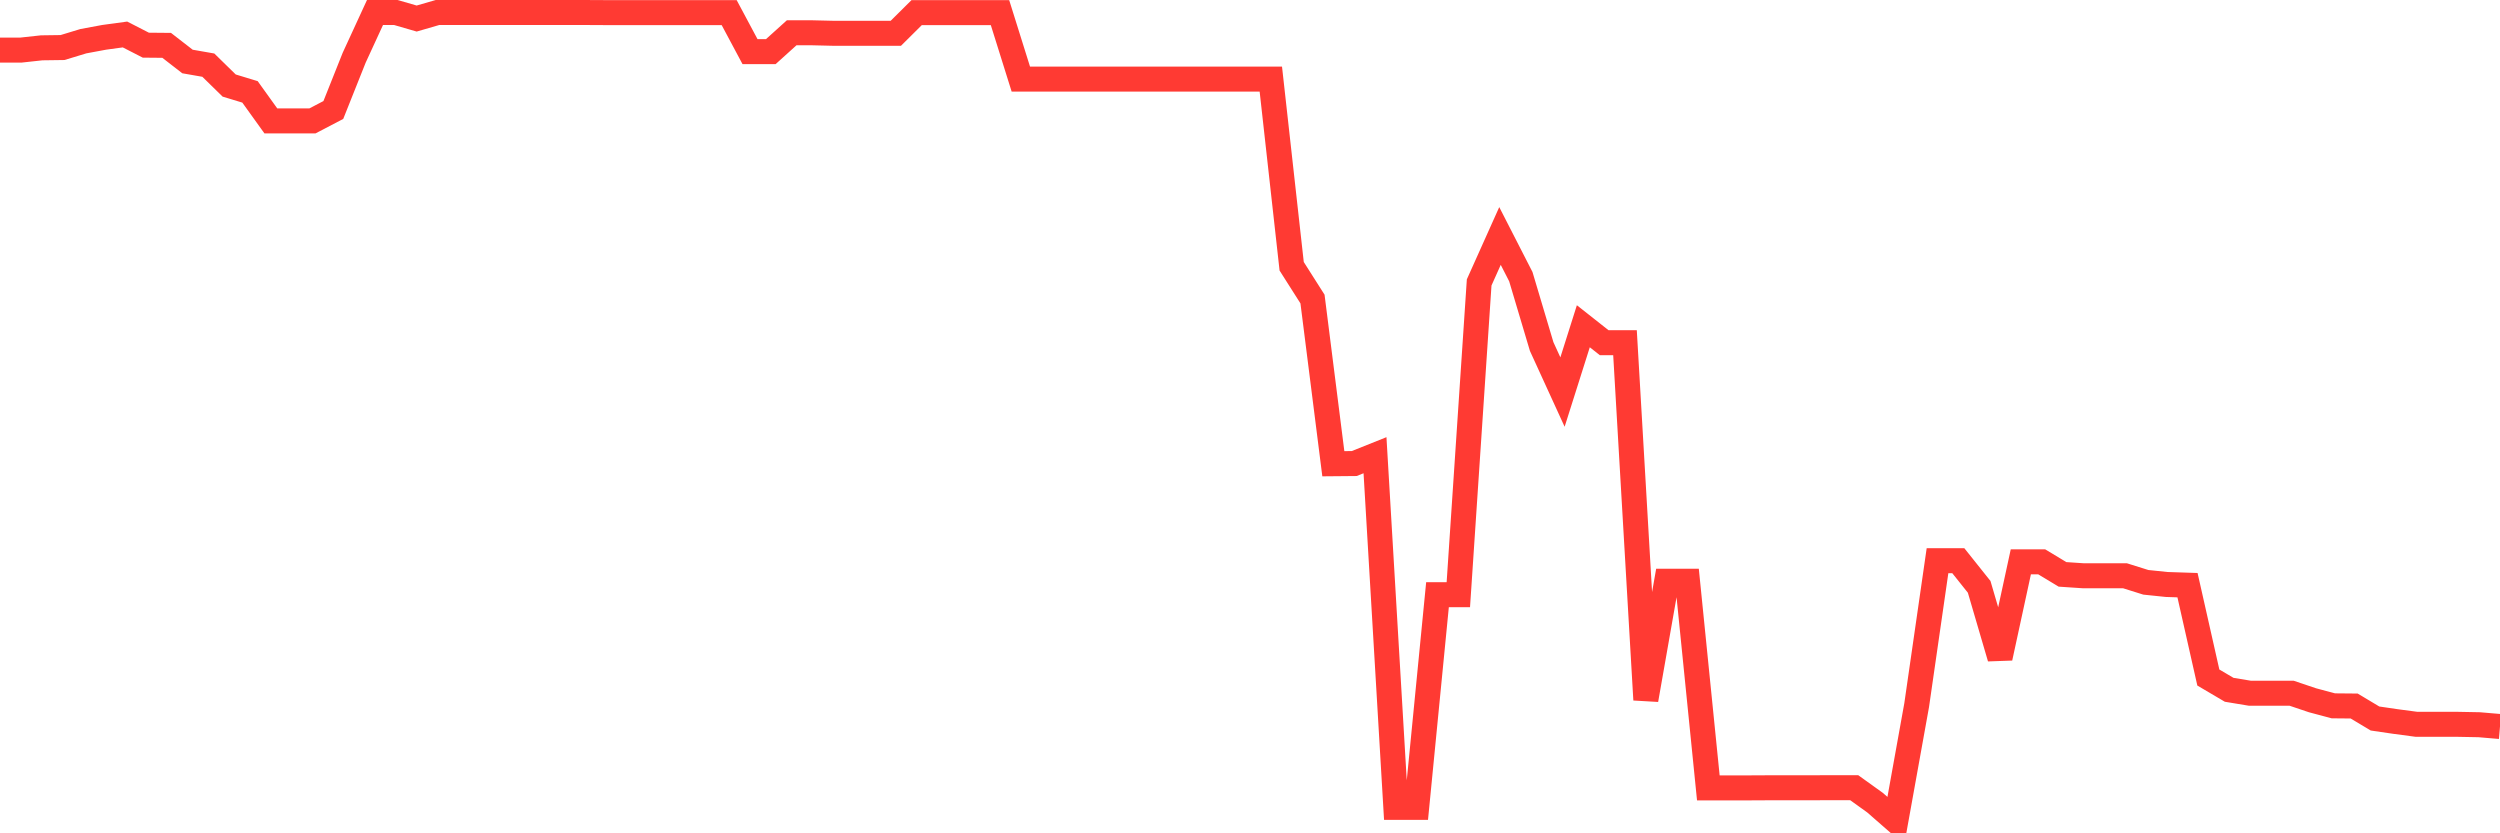<svg
  xmlns="http://www.w3.org/2000/svg"
  xmlns:xlink="http://www.w3.org/1999/xlink"
  width="120"
  height="40"
  viewBox="0 0 120 40"
  preserveAspectRatio="none"
>
  <polyline
    points="0,2.405 1,2.405 2,2.296 3,2.282 4,1.978 5,1.792 6,1.655 7,2.168 8,2.177 9,2.952 10,3.127 11,4.106 12,4.41 13,5.802 14,5.802 15,5.802 16,5.28 17,2.771 18,0.6 19,0.6 20,0.89 21,0.6 22,0.6 23,0.6 24,0.6 25,0.6 26,0.6 27,0.6 28,0.6 29,0.605 30,0.605 31,0.605 32,0.605 33,0.605 34,0.605 35,0.605 36,2.477 37,2.477 38,1.574 39,1.574 40,1.598 41,1.598 42,1.598 43,1.598 44,0.605 45,0.605 46,0.605 47,0.605 48,0.605 49,3.797 50,3.797 51,3.797 52,3.797 53,3.797 54,3.797 55,3.797 56,3.797 57,3.797 58,3.797 59,3.797 60,3.797 61,3.797 62,12.781 63,14.354 64,22.259 65,22.25 66,21.85 67,38.754 68,38.754 69,28.544 70,28.544 71,13.556 72,11.327 73,13.28 74,16.634 75,18.819 76,15.66 77,16.449 78,16.449 79,33.59 80,27.898 81,27.898 82,37.818 83,37.818 84,37.818 85,37.813 86,37.813 87,37.813 88,37.808 89,37.808 90,38.526 91,39.4 92,33.846 93,26.915 94,26.915 95,28.169 96,31.58 97,26.967 98,26.967 99,27.57 100,27.637 101,27.637 102,27.637 103,27.951 104,28.055 105,28.088 106,32.521 107,33.11 108,33.276 109,33.276 110,33.276 111,33.613 112,33.88 113,33.889 114,34.488 115,34.635 116,34.768 117,34.768 118,34.768 119,34.787 120,34.872"
    fill="none"
    stroke="#ff3a33"
    stroke-width="1.2"
  >
  </polyline>
</svg>